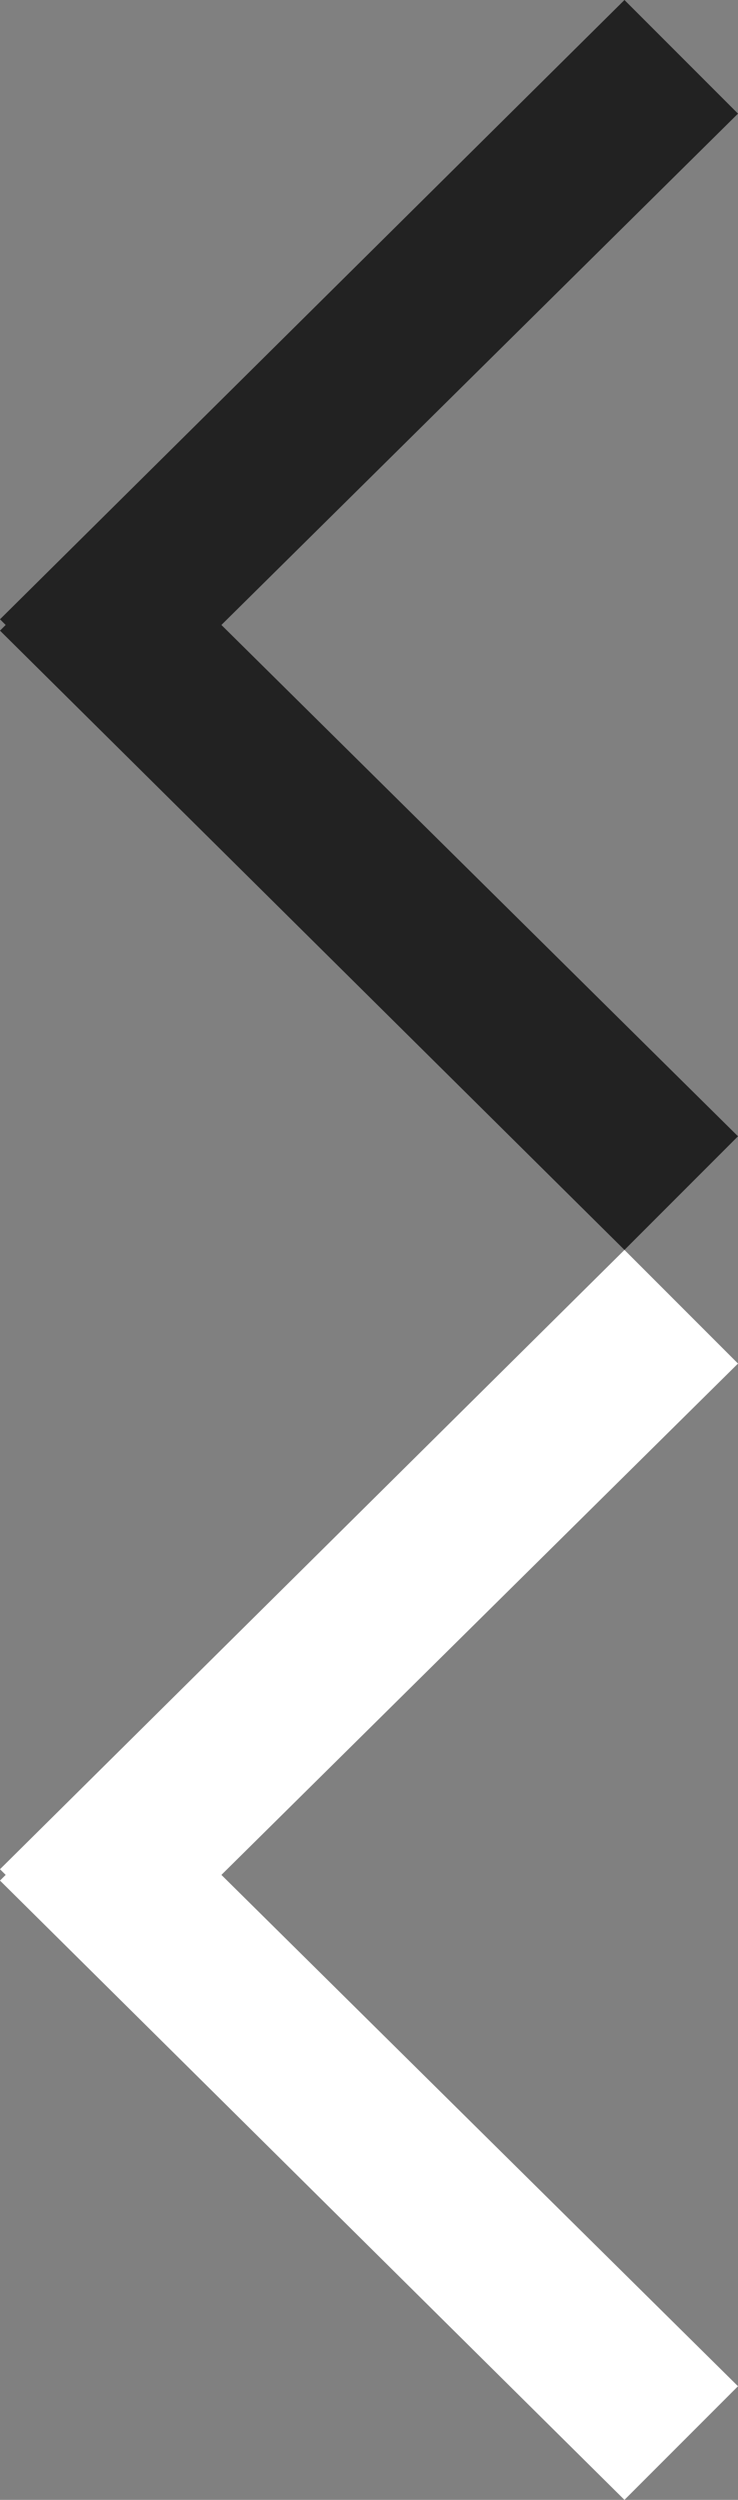 <?xml version="1.0" encoding="utf-8"?>
<!-- Generator: Adobe Illustrator 17.1.0, SVG Export Plug-In . SVG Version: 6.00 Build 0)  -->
<!DOCTYPE svg PUBLIC "-//W3C//DTD SVG 1.1//EN" "http://www.w3.org/Graphics/SVG/1.1/DTD/svg11.dtd">
<svg version="1.1" id="Layer_1" xmlns="http://www.w3.org/2000/svg" xmlns:xlink="http://www.w3.org/1999/xlink" x="0px" y="0px"
	 viewBox="0 -22 13 44" enable-background="new 0 -22 13 44" xml:space="preserve">
<rect x="0" y="-22" width="13" height="44" fill="#808080" stroke="none"/>
<path fill="#FFFFFF" d="M13,20l-2,2L0,11.1L0.1,11L0,10.9L11,0l2,2l-9.1,9C3.9,11,13,20,13,20z"/>
<path fill="#222222" d="M13-2l-2,2L0-10.9L0.1-11L0-11.1L11-22l2,2l-9.1,9C3.9-11,13-2,13-2z"/>
</svg>
